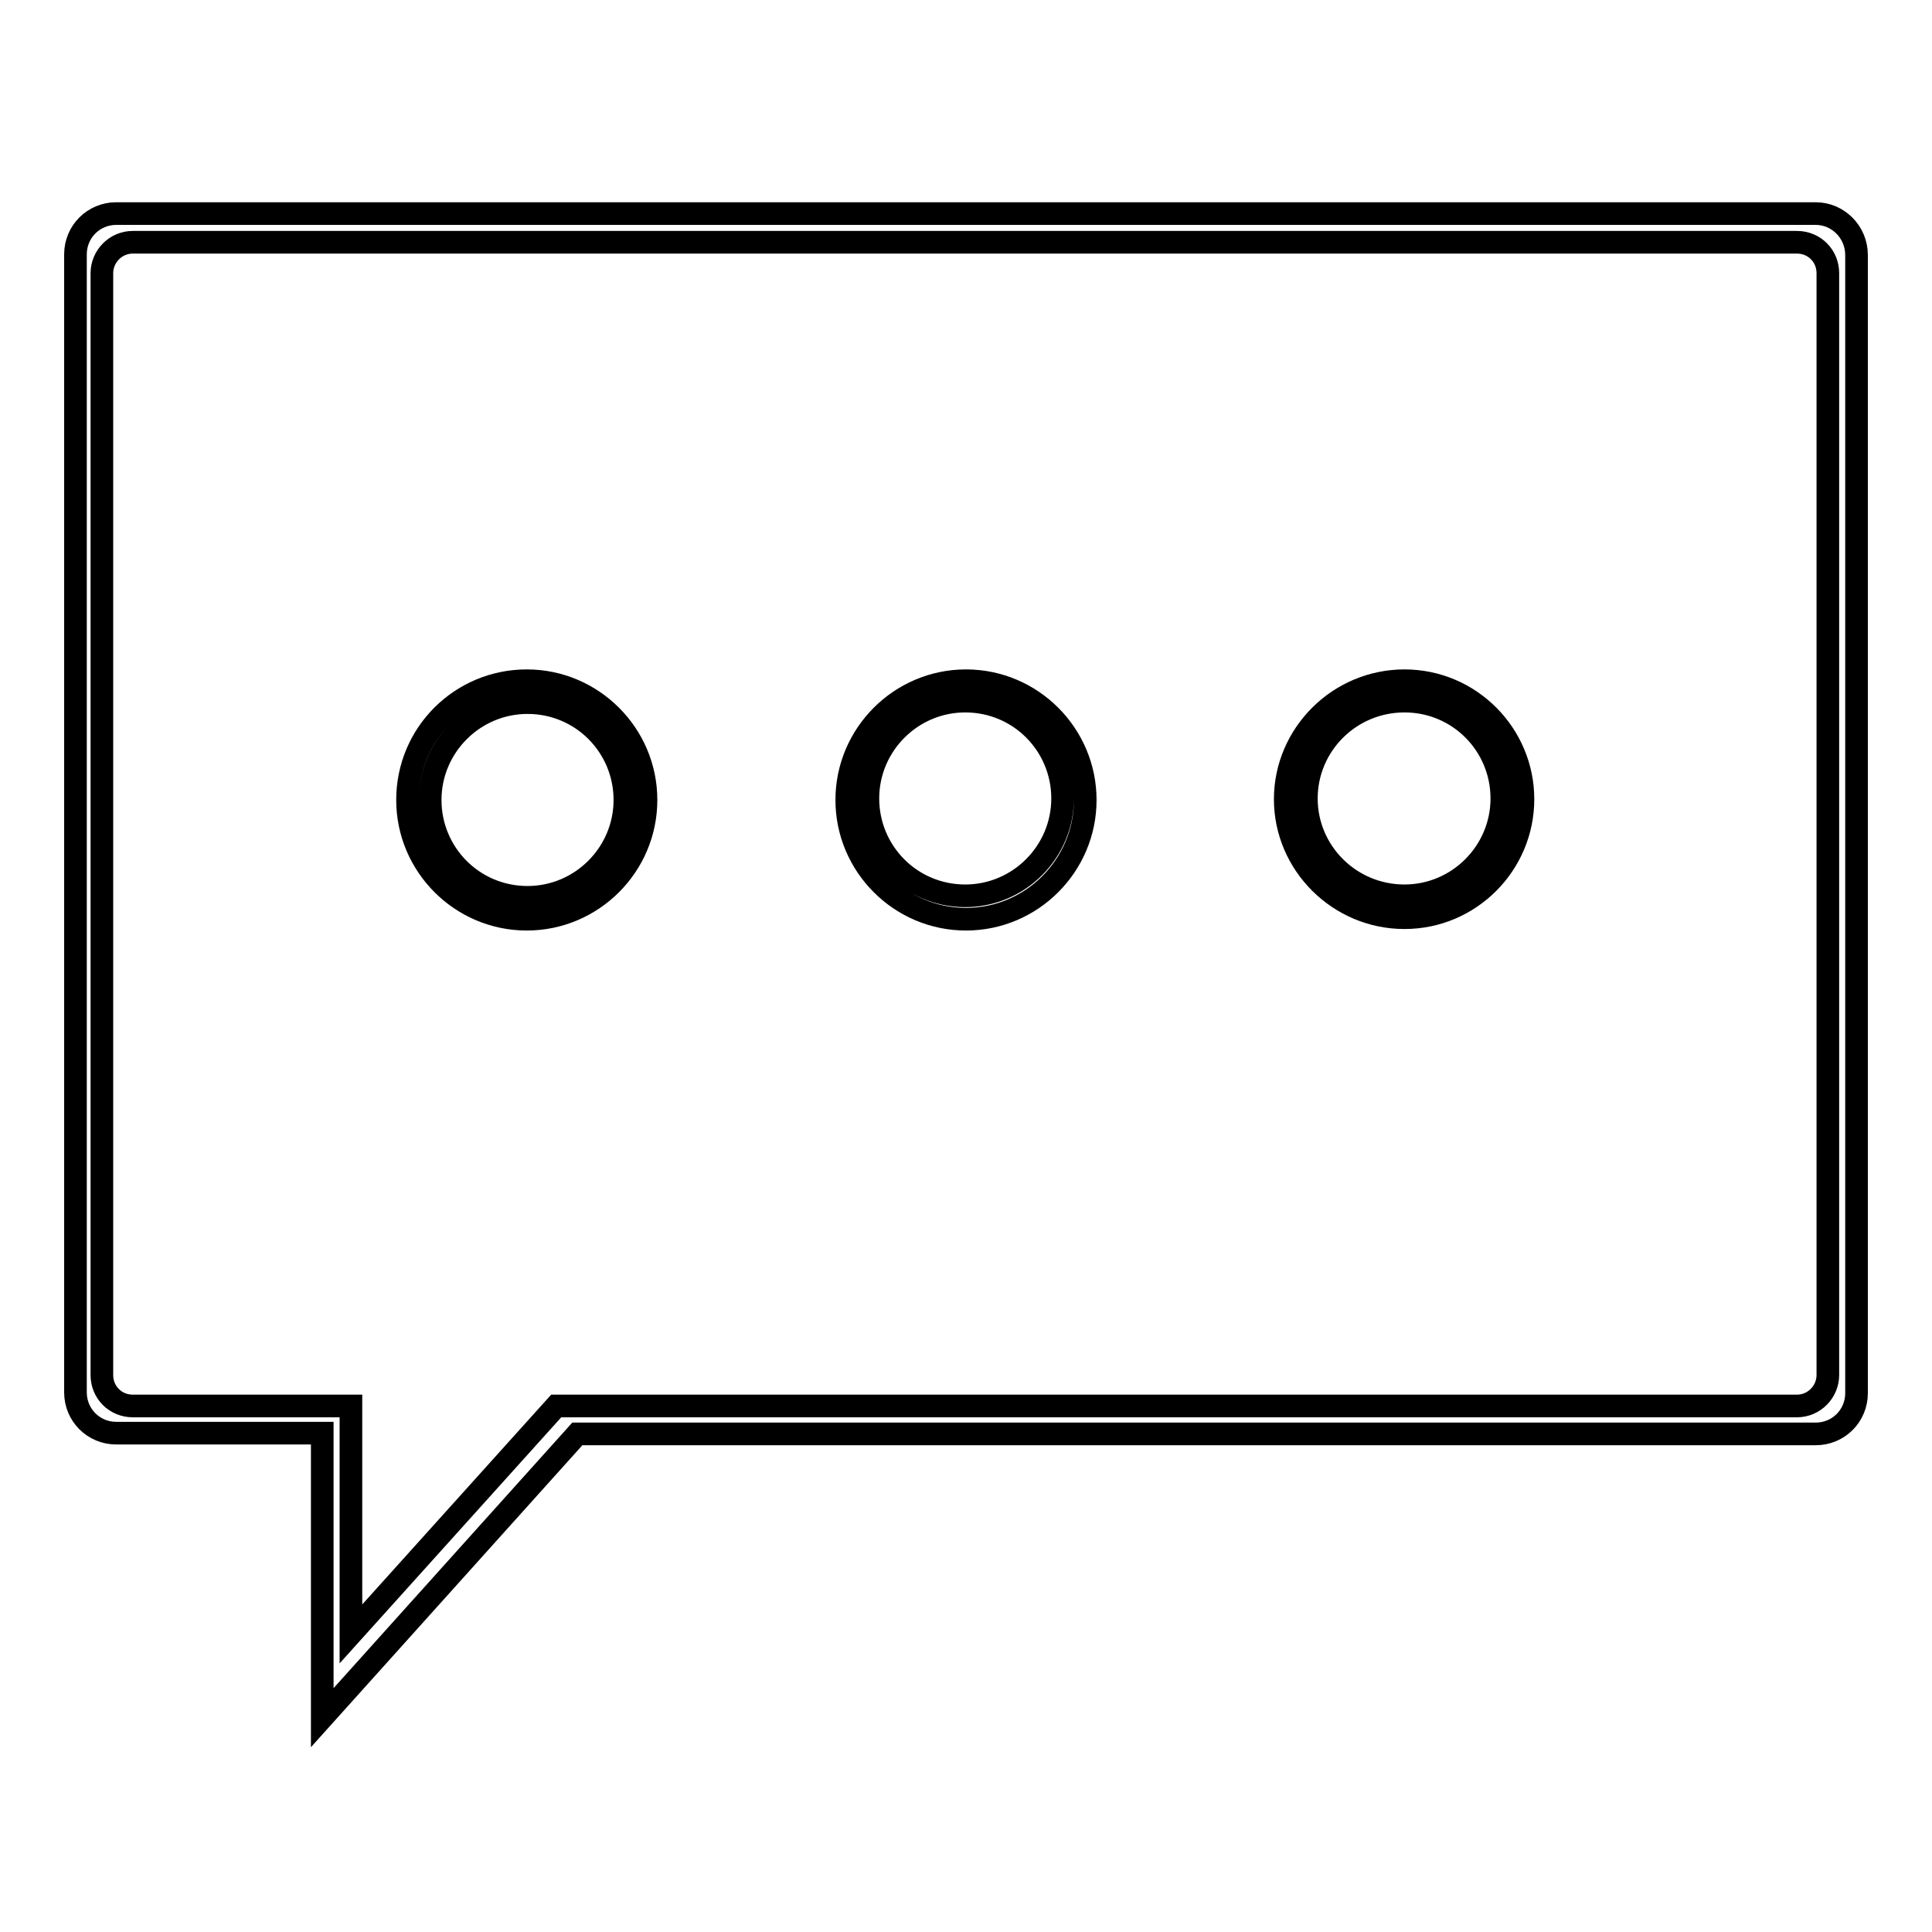 <?xml version="1.0" encoding="utf-8"?>
<!-- Svg Vector Icons : http://www.onlinewebfonts.com/icon -->
<!DOCTYPE svg PUBLIC "-//W3C//DTD SVG 1.1//EN" "http://www.w3.org/Graphics/SVG/1.1/DTD/svg11.dtd">
<svg version="1.1" xmlns="http://www.w3.org/2000/svg" xmlns:xlink="http://www.w3.org/1999/xlink" x="0px" y="0px" viewBox="0 0 256 256" enable-background="new 0 0 256 256" xml:space="preserve">
<g><g><path stroke-width="3" fill-opacity="0" stroke="#000000"  d="M69.8,90.2C61.1,90.2,54,97.2,54,106c0,8.7,7.1,15.8,15.8,15.8c8.7,0,15.8-7.1,15.8-15.8C85.6,97.3,78.5,90.2,69.8,90.2z M69.9,118.9c-7.2,0-12.9-5.8-12.9-12.9c0-7.1,5.8-12.9,12.9-12.9c7.2,0,12.9,5.8,12.9,12.9C82.8,113.1,77,118.9,69.9,118.9z M240.6,28.3H15.4c-3,0-5.4,2.4-5.4,5.4v150.8c0,3,2.4,5.4,5.4,5.4h27.3v37.7L76.5,190h164.1c3,0,5.4-2.4,5.4-5.4V33.8C246,30.7,243.5,28.3,240.6,28.3z M242.2,182.2c0,2.2-1.8,4.1-4.1,4.1H73.7l-27.2,30.2v-30.2H17.6c-2.3,0-4.1-1.8-4.1-4.1v-146c0-2.2,1.8-4.1,4.1-4.1h220.5c2.3,0,4.1,1.8,4.1,4.1L242.2,182.2L242.2,182.2z M186.1,90.2c-8.7,0-15.8,7.1-15.8,15.7s7.1,15.7,15.8,15.7c8.7,0,15.7-7.1,15.7-15.7S194.8,90.2,186.1,90.2z M186.1,118.7c-7.2,0-13-5.8-13-12.9s5.8-12.9,13-12.9c7.2,0,12.9,5.8,12.9,12.9C199,112.9,193.2,118.7,186.1,118.7z M128,90.2c-8.7,0-15.8,7.1-15.8,15.8c0,8.7,7.1,15.8,15.8,15.8c8.7,0,15.8-7.1,15.8-15.8C143.8,97.3,136.7,90.2,128,90.2z M127.9,118.7c-7.2,0-12.9-5.8-12.9-12.9s5.8-12.9,12.9-12.9c7.2,0,12.9,5.8,12.9,12.9C140.8,112.9,135,118.7,127.9,118.7z"/></g></g>
</svg>